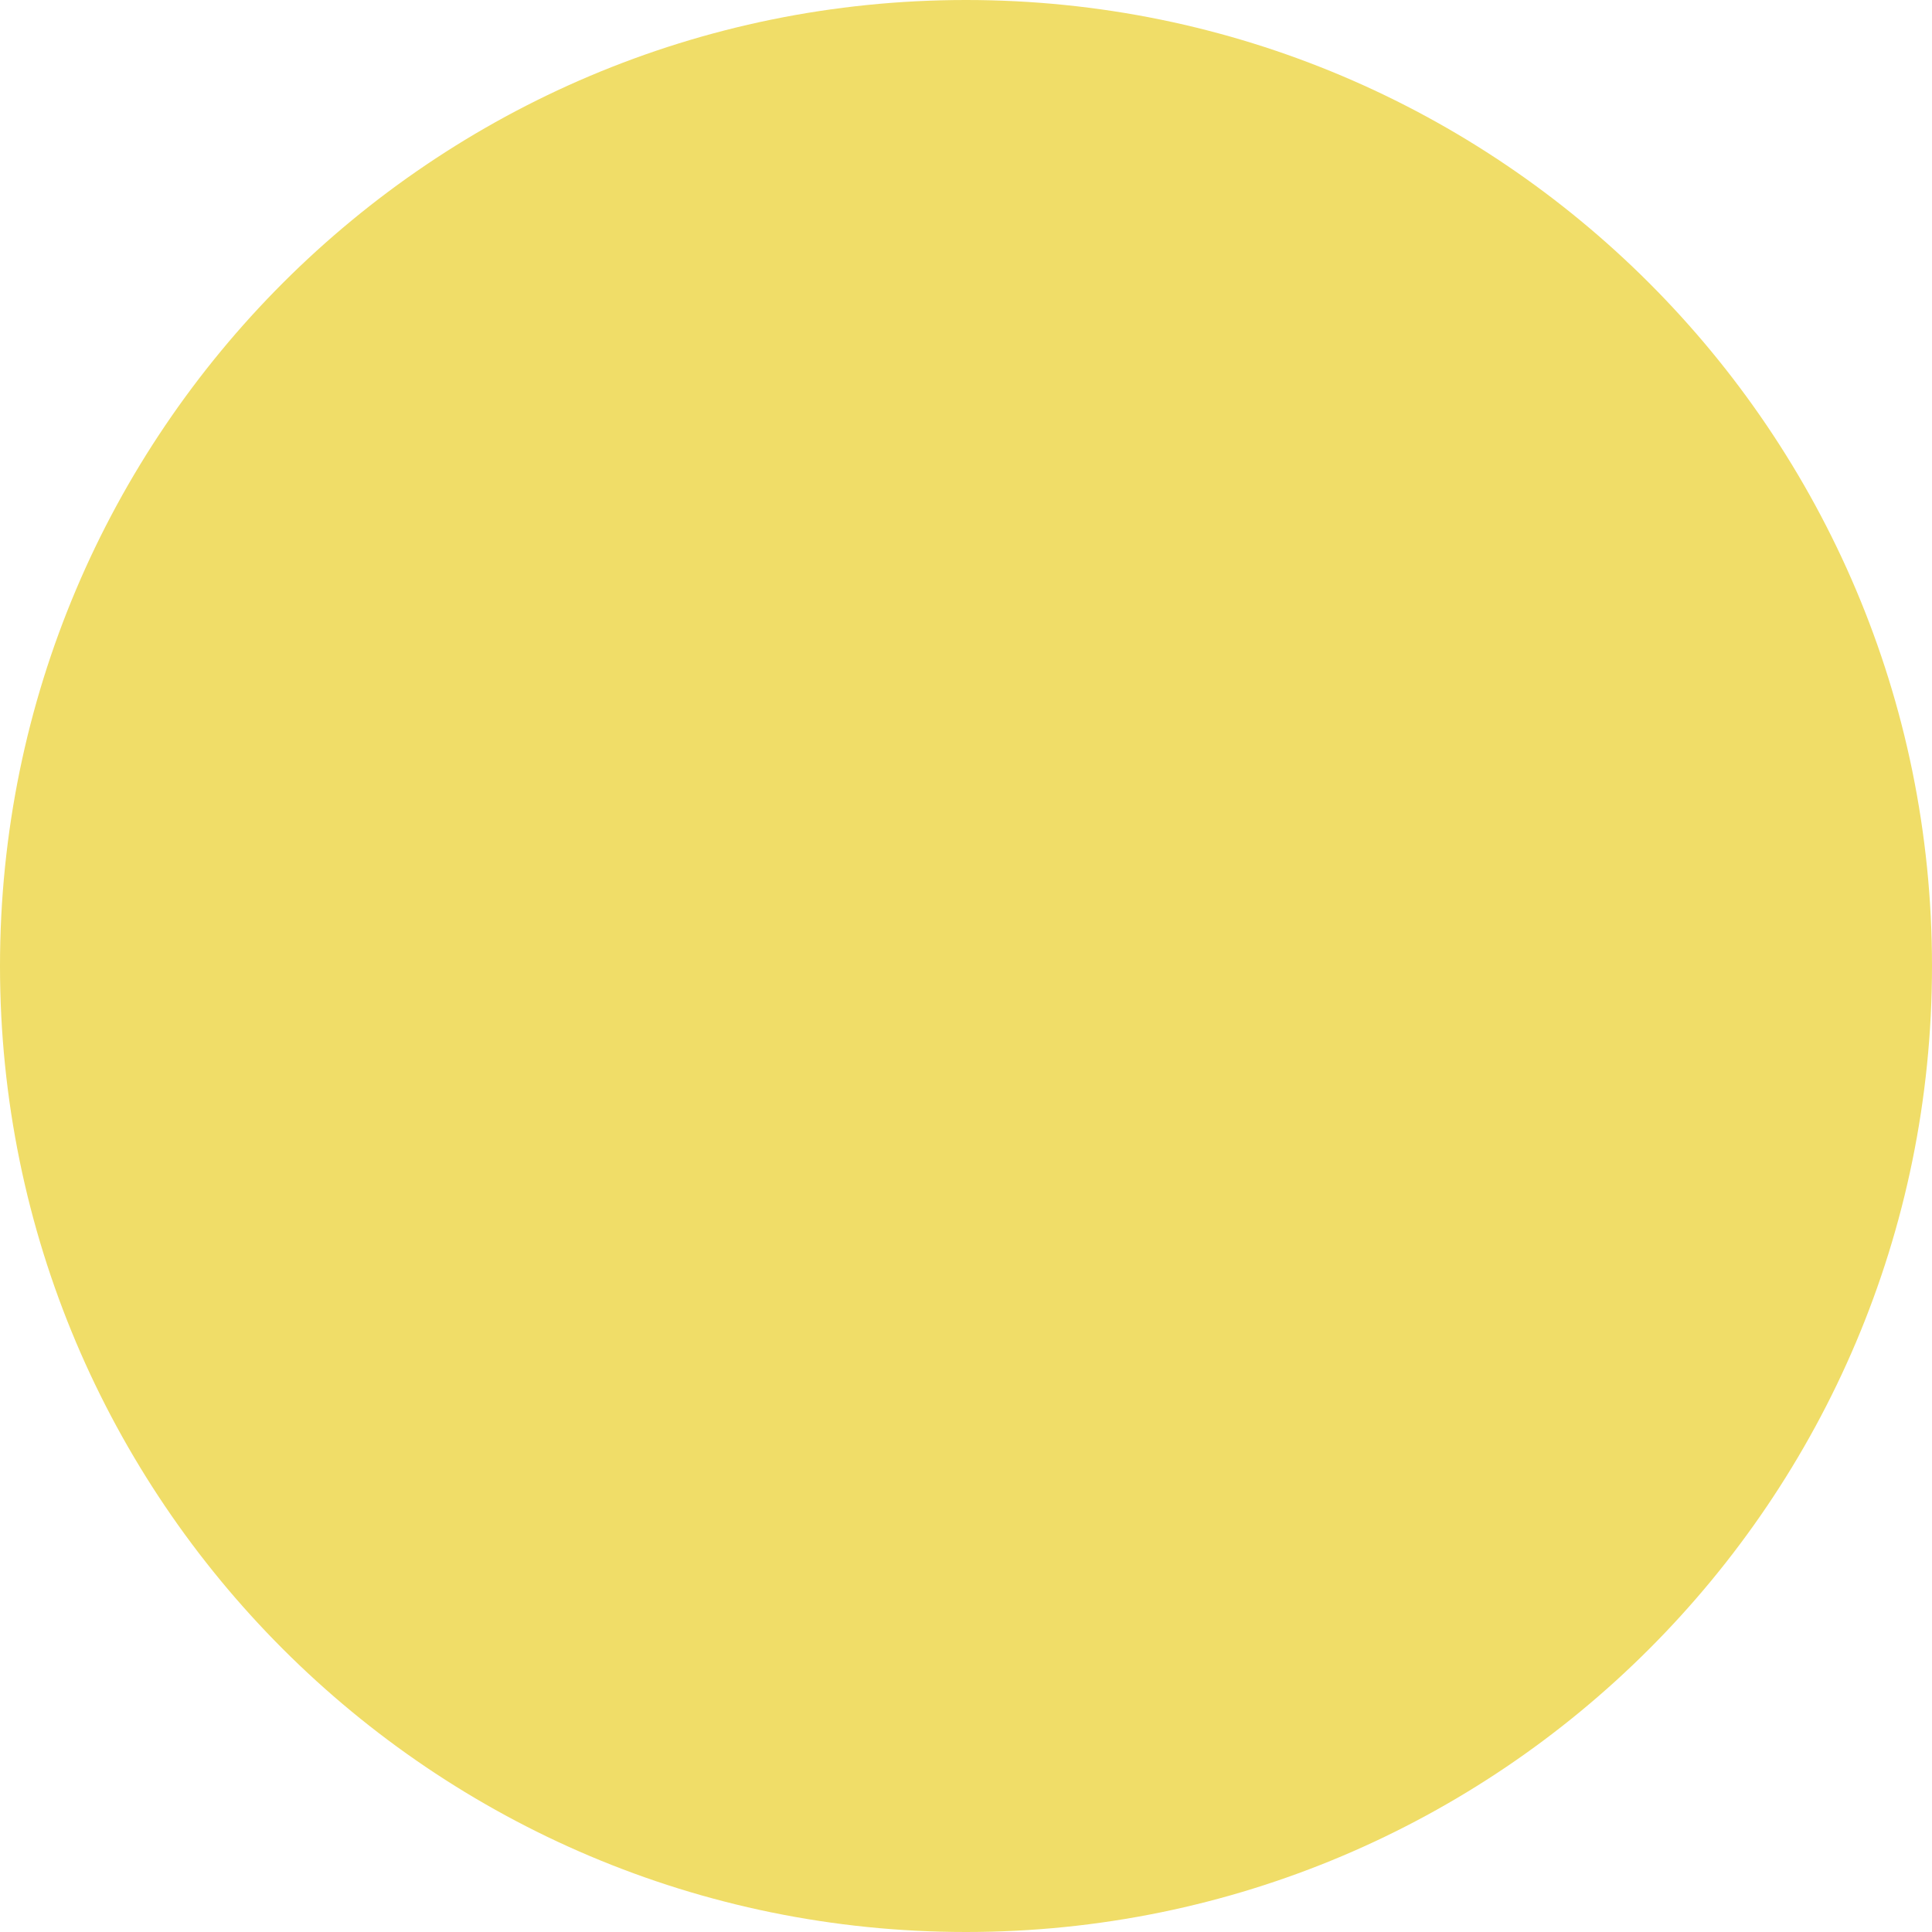 <?xml version="1.0" encoding="utf-8"?>
<!-- Generator: Adobe Illustrator 27.7.0, SVG Export Plug-In . SVG Version: 6.00 Build 0)  -->
<svg version="1.1" id="Layer_1" xmlns="http://www.w3.org/2000/svg" xmlns:xlink="http://www.w3.org/1999/xlink" x="0px" y="0px"
	 viewBox="0 0 340.2 340.2" style="enable-background:new 0 0 340.2 340.2;" xml:space="preserve">
<style type="text/css">
	.st0{fill:#F0DD68;}
	.st1{fill:#3C3C3B;}
</style>
<path class="st0" d="M170.1,340.2c93.9,0,170.1-76.1,170.1-170.1C340.2,76.1,264,0,170.1,0S0,76.1,0,170.1
	C0,264,76.1,340.2,170.1,340.2"/>
</svg>
